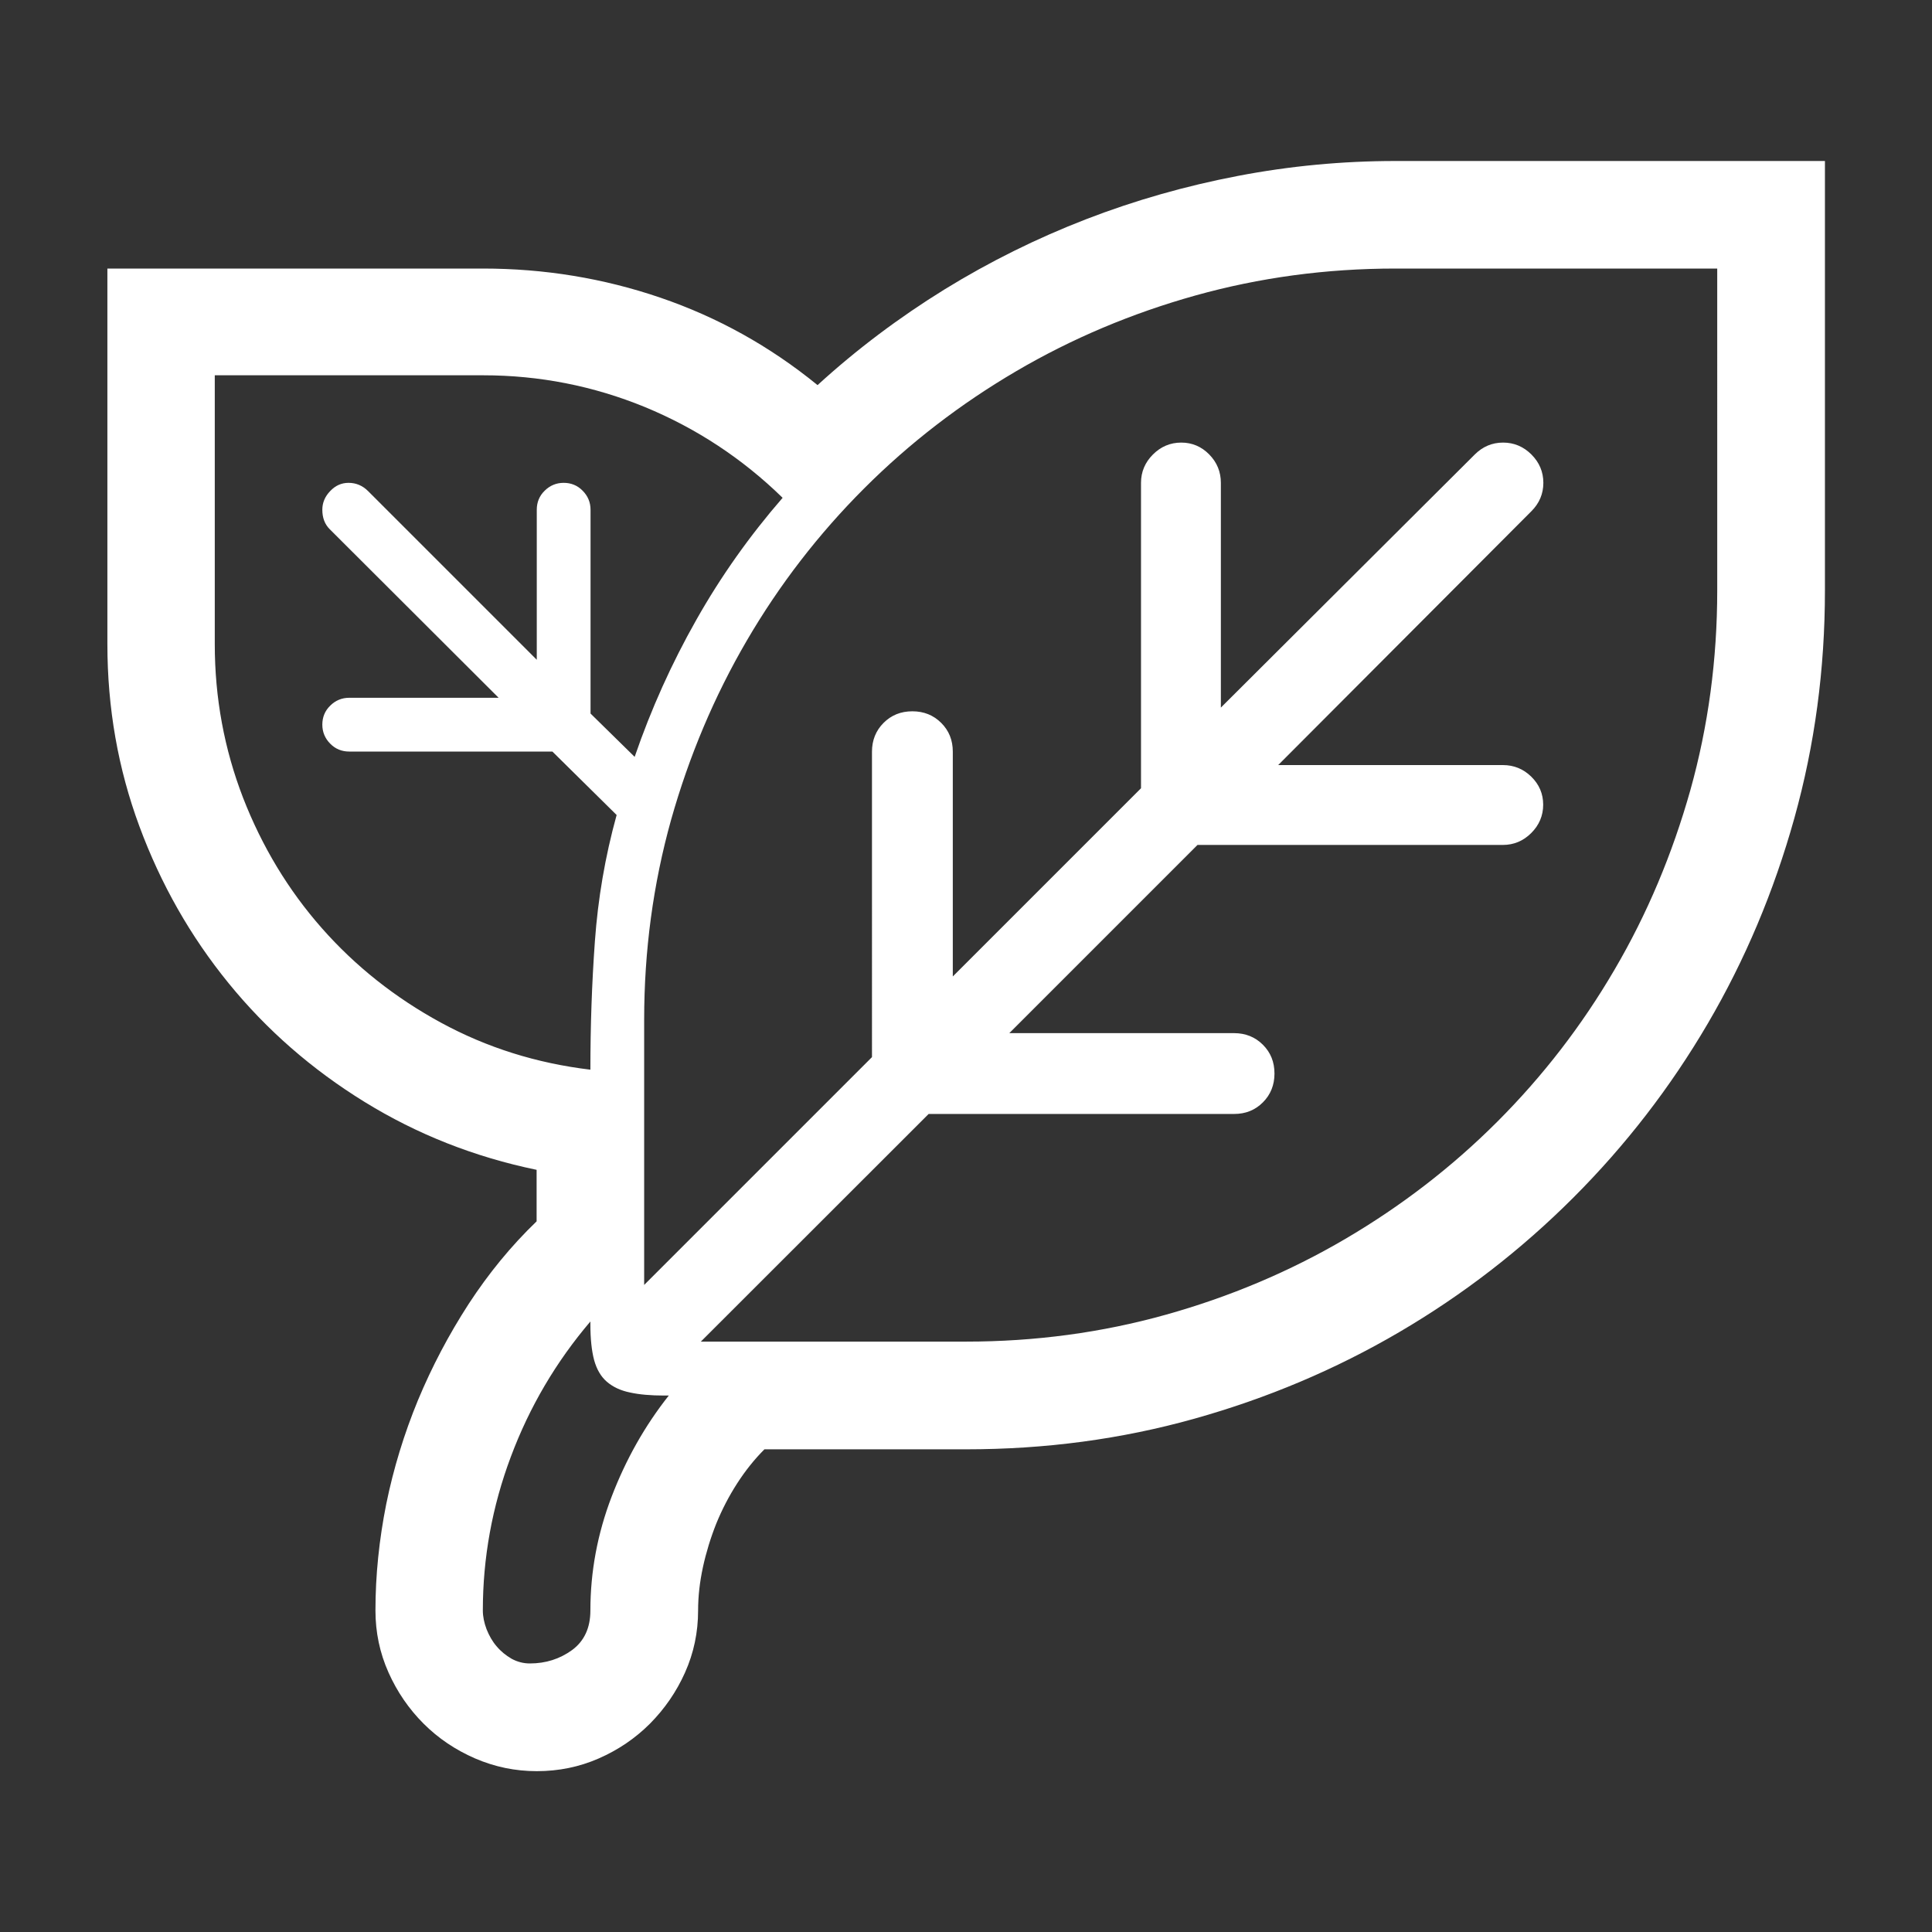 <?xml version="1.0" encoding="utf-8"?>
<!-- Generator: Adobe Illustrator 23.0.1, SVG Export Plug-In . SVG Version: 6.00 Build 0)  -->
<svg version="1.1" xmlns="http://www.w3.org/2000/svg" xmlns:xlink="http://www.w3.org/1999/xlink" x="0px" y="0px"
	 viewBox="0 0 120 120" style="enable-background:new 0 0 120 120;" xml:space="preserve">
<rect x="0" y="0" width="120" height="120" fill="#333333" stroke="none"/>
<style type="text/css">
	.st0{display:none;}
	.st1{display:inline;fill:#666666;}
	.st2{display:inline;fill:#FFFFFF;}
	.st3{fill:#FFFFFF;}
	.st4{display:none;fill:#FFFFFF;}
</style>
<g id="Ebene_1" class="st0">
	<rect x="-631" y="-339" class="st1" width="1434" height="803"/>
</g>
<g id="Ebene_2">
	<g class="st0">
		<path class="st2" d="M83.5,36.96c0.32,0.52,0.67,0.99,1.07,1.39c0.39,0.41,0.82,0.81,1.28,1.22c2.26,2.09,4.3,4.22,6.13,6.39
			c1.83,2.17,3.38,4.47,4.65,6.89c1.28,2.42,2.26,4.99,2.96,7.7c0.7,2.71,1.04,5.66,1.04,8.85c0,3.74-0.49,7.33-1.46,10.78
			c-0.97,3.45-2.34,6.68-4.11,9.7c-1.77,3.01-3.89,5.75-6.37,8.22c-2.48,2.46-5.22,4.58-8.24,6.35c-3.02,1.77-6.25,3.14-9.7,4.11
			c-3.45,0.97-7.04,1.46-10.78,1.46c-3.74,0-7.33-0.49-10.78-1.46c-3.45-0.97-6.68-2.34-9.7-4.11c-3.02-1.77-5.75-3.88-8.22-6.35
			c-2.46-2.46-4.58-5.2-6.35-8.22c-1.77-3.01-3.14-6.25-4.11-9.7c-0.97-3.45-1.46-7.04-1.46-10.78c0-3.19,0.35-6.14,1.04-8.85
			c0.7-2.71,1.68-5.28,2.96-7.7c1.28-2.42,2.83-4.72,4.65-6.89c1.83-2.17,3.87-4.3,6.13-6.39c0.46-0.41,0.89-0.81,1.28-1.22
			c0.39-0.41,0.75-0.87,1.07-1.39c-1.02-1.54-1.52-3.23-1.52-5.09c0-0.98,0.19-2.01,0.57-3.09c-1.13-1.3-2.03-2.76-2.7-4.37
			c-0.67-1.61-1-3.28-1-5.02c0-1.3,0.25-2.52,0.74-3.65c0.49-1.13,1.17-2.12,2.02-2.98c0.85-0.85,1.85-1.53,2.98-2.02
			c1.13-0.49,2.35-0.74,3.65-0.74h37.52c1.28,0,2.48,0.25,3.61,0.76c1.13,0.51,2.12,1.19,2.98,2.04c0.85,0.86,1.53,1.86,2.02,3
			c0.49,1.15,0.74,2.34,0.74,3.59c0,1.74-0.33,3.41-0.98,5.02c-0.65,1.61-1.54,3.07-2.67,4.37c0.35,1.02,0.52,2.04,0.52,3.09
			C84.98,33.7,84.48,35.39,83.5,36.96z M59.98,103.74c3.16,0,6.2-0.41,9.13-1.22c2.93-0.81,5.67-1.96,8.22-3.46
			c2.55-1.49,4.87-3.29,6.96-5.39c2.09-2.1,3.88-4.42,5.37-6.96c1.49-2.54,2.65-5.27,3.48-8.2c0.83-2.93,1.24-5.97,1.24-9.13
			c0-2.72-0.3-5.22-0.89-7.48c-0.59-2.26-1.43-4.39-2.52-6.39c-1.09-2-2.4-3.91-3.93-5.72c-1.54-1.81-3.26-3.62-5.17-5.41
			c-0.72-0.7-1.41-1.39-2.04-2.09c-0.64-0.7-1.2-1.42-1.7-2.17c-0.49-0.75-0.92-1.56-1.28-2.41c-0.36-0.85-0.65-1.79-0.85-2.8
			c-1.13,0.09-2.28,0.13-3.43,0.13H46.28c-0.78,0-1.54-0.04-2.26-0.13c-0.2,1.04-0.49,1.99-0.85,2.85c-0.36,0.86-0.8,1.65-1.3,2.39
			c-0.51,0.74-1.07,1.46-1.7,2.15c-0.62,0.7-1.31,1.39-2.07,2.09c-1.88,1.77-3.59,3.57-5.13,5.39c-1.54,1.83-2.85,3.74-3.93,5.74
			s-1.93,4.14-2.52,6.41c-0.59,2.28-0.89,4.76-0.89,7.46c0,4.75,0.9,9.21,2.7,13.37c1.8,4.16,4.25,7.8,7.37,10.91
			c3.12,3.12,6.75,5.57,10.91,7.37C50.77,102.84,55.22,103.74,59.98,103.74z M41.24,16.26c-0.87,0-1.61,0.3-2.22,0.91
			c-0.61,0.61-0.91,1.35-0.91,2.22c0,1.28,0.21,2.3,0.63,3.09c0.42,0.78,0.93,1.49,1.52,2.11c0.59,0.62,1.21,1.25,1.85,1.89
			c0.64,0.64,1.17,1.43,1.61,2.39c0.12-0.03,0.22-0.06,0.33-0.09c0.1-0.03,0.21-0.04,0.33-0.04h31.26c0.12,0,0.22,0.02,0.33,0.04
			c0.1,0.03,0.21,0.06,0.33,0.09c0.43-0.98,0.97-1.79,1.61-2.41c0.64-0.62,1.25-1.24,1.83-1.85c0.58-0.61,1.08-1.3,1.5-2.09
			c0.42-0.78,0.63-1.83,0.63-3.13c0-0.84-0.3-1.57-0.91-2.2c-0.61-0.62-1.33-0.93-2.17-0.93c-0.75,0-1.36,0.17-1.83,0.5
			c-0.46,0.33-0.91,0.7-1.33,1.09c-0.42,0.39-0.86,0.75-1.33,1.07c-0.46,0.32-1.06,0.48-1.78,0.48c-0.75,0-1.36-0.16-1.83-0.48
			c-0.46-0.32-0.91-0.67-1.33-1.07c-0.42-0.39-0.86-0.75-1.33-1.09c-0.46-0.33-1.06-0.5-1.78-0.5c-0.75,0-1.36,0.17-1.83,0.5
			c-0.46,0.33-0.91,0.7-1.33,1.09c-0.42,0.39-0.86,0.75-1.33,1.07c-0.46,0.32-1.06,0.48-1.78,0.48c-0.75,0-1.36-0.16-1.83-0.48
			c-0.46-0.32-0.89-0.67-1.28-1.07s-0.82-0.75-1.28-1.09c-0.46-0.33-1.07-0.5-1.83-0.5c-0.75,0-1.36,0.17-1.83,0.5
			c-0.46,0.33-0.91,0.7-1.33,1.09c-0.42,0.39-0.86,0.75-1.33,1.07c-0.46,0.32-1.06,0.48-1.78,0.48c-0.75,0-1.36-0.16-1.83-0.48
			c-0.46-0.32-0.91-0.67-1.33-1.07c-0.42-0.39-0.86-0.75-1.33-1.09C42.56,16.43,41.96,16.26,41.24,16.26z M59.98,56.87
			c-0.84,0-1.57,0.31-2.2,0.93c-0.62,0.62-0.93,1.36-0.93,2.2c0,0.9,0.31,1.78,0.93,2.63c0.62,0.86,1.4,1.73,2.33,2.63
			c0.93,0.9,1.93,1.83,3,2.78c1.07,0.96,2.07,1.98,3,3.07c0.93,1.09,1.7,2.26,2.33,3.52c0.62,1.26,0.93,2.63,0.93,4.11
			c0,1.02-0.15,1.98-0.46,2.89c-0.3,0.91-0.73,1.75-1.28,2.5c-0.55,0.75-1.21,1.43-1.98,2.02c-0.77,0.59-1.62,1.07-2.54,1.41v6.83
			h-6.26v-6.83c-0.93-0.35-1.78-0.82-2.54-1.41c-0.77-0.59-1.43-1.27-1.98-2.02c-0.55-0.75-0.97-1.59-1.26-2.5
			c-0.29-0.91-0.43-1.88-0.43-2.89h6.22c0,0.84,0.31,1.57,0.93,2.2c0.62,0.62,1.35,0.93,2.2,0.93c0.87,0,1.61-0.3,2.22-0.91
			s0.91-1.35,0.91-2.22c0-0.81-0.24-1.55-0.72-2.22c-0.48-0.67-0.98-1.28-1.5-1.83c-1.02-1.07-2.05-2.12-3.11-3.13
			c-1.06-1.01-2.09-2.04-3.11-3.09c-0.64-0.64-1.21-1.26-1.72-1.87c-0.51-0.61-0.93-1.25-1.28-1.91c-0.35-0.67-0.61-1.38-0.78-2.13
			c-0.17-0.75-0.26-1.61-0.26-2.57c0-0.98,0.14-1.93,0.43-2.85c0.29-0.91,0.71-1.75,1.26-2.52c0.55-0.77,1.21-1.44,1.98-2.02
			c0.77-0.58,1.62-1.04,2.54-1.39v-6.83h6.26v6.83c0.93,0.35,1.78,0.81,2.54,1.39c0.77,0.58,1.43,1.25,1.98,2.02
			c0.55,0.77,0.98,1.61,1.28,2.52c0.3,0.91,0.46,1.86,0.46,2.85h-6.26c0-0.87-0.3-1.61-0.91-2.22S60.85,56.87,59.98,56.87z"/>
	</g>
	<g class="st0">
		<path class="st2" d="M97.57,43.83c2.06,3.42,3.6,7.02,4.63,10.8c1.03,3.78,1.54,7.66,1.54,11.63c0,4.03-0.52,7.91-1.57,11.63
			c-1.04,3.72-2.52,7.2-4.41,10.43c-1.9,3.23-4.18,6.18-6.85,8.85c-2.67,2.67-5.62,4.95-8.85,6.85c-3.23,1.9-6.71,3.37-10.43,4.41
			C67.91,109.48,64.03,110,60,110c-4.03,0-7.91-0.52-11.63-1.57c-3.72-1.04-7.2-2.52-10.43-4.41c-3.23-1.9-6.18-4.18-8.85-6.85
			c-2.67-2.67-4.95-5.62-6.85-8.85c-1.9-3.23-3.37-6.71-4.41-10.43c-1.04-3.72-1.57-7.6-1.57-11.63c0-4.55,0.67-8.94,2.02-13.17
			c1.35-4.23,3.25-8.13,5.7-11.7c2.45-3.57,5.41-6.72,8.89-9.48c3.48-2.75,7.35-4.94,11.61-6.57c-0.06-0.52-0.1-1.04-0.13-1.54
			c-0.03-0.51-0.04-1.02-0.04-1.54c0-0.75,0.01-1.49,0.04-2.22c0.03-0.72,0.04-1.46,0.04-2.22c0-1.07,0.2-2.09,0.61-3.04
			c0.41-0.96,0.96-1.79,1.67-2.5c0.71-0.71,1.54-1.27,2.48-1.67C50.09,10.2,51.12,10,52.22,10h15.61c1.07,0,2.09,0.2,3.04,0.61
			c0.96,0.41,1.79,0.96,2.5,1.67c0.71,0.71,1.27,1.54,1.67,2.5c0.41,0.96,0.61,1.97,0.61,3.04c0,0.72,0.01,1.44,0.04,2.15
			c0.03,0.71,0.04,1.43,0.04,2.15c0,0.55-0.02,1.09-0.04,1.63c-0.03,0.54-0.09,1.08-0.17,1.63c1.22,0.46,2.4,0.97,3.54,1.52
			c1.14,0.55,2.27,1.16,3.37,1.83c0.84-0.93,1.78-1.68,2.83-2.26c1.04-0.58,2.22-0.87,3.52-0.87c1.16,0,2.16,0.2,3,0.59
			c0.84,0.39,1.68,0.96,2.52,1.72c1.42,1.28,2.77,2.62,4.04,4.04c0.75,0.84,1.32,1.68,1.7,2.52c0.38,0.84,0.57,1.84,0.57,3
			c0,1.3-0.27,2.48-0.8,3.52C99.27,42.04,98.52,42.99,97.57,43.83z M60,103.74c3.45,0,6.77-0.45,9.96-1.35
			c3.19-0.9,6.17-2.16,8.96-3.78c2.78-1.62,5.32-3.57,7.61-5.85c2.29-2.28,4.25-4.8,5.87-7.59c1.62-2.78,2.88-5.77,3.78-8.96
			c0.9-3.19,1.35-6.51,1.35-9.96c0-4.23-0.68-8.33-2.04-12.28c-1.36-3.96-3.36-7.6-6-10.93l0.35-0.35c0.32-0.32,0.74-0.72,1.26-1.22
			c0.52-0.49,1.02-0.99,1.5-1.5c0.48-0.51,0.89-0.98,1.24-1.43c0.35-0.45,0.52-0.8,0.52-1.07c0-0.26-0.23-0.7-0.7-1.3
			c-0.46-0.61-1-1.23-1.61-1.87c-0.61-0.64-1.22-1.2-1.85-1.67c-0.62-0.48-1.09-0.72-1.41-0.72c-0.26,0-0.62,0.17-1.07,0.52
			c-0.45,0.35-0.93,0.76-1.43,1.24c-0.51,0.48-1.01,0.98-1.5,1.5c-0.49,0.52-0.9,0.94-1.22,1.26l-0.35,0.35
			c-2.46-1.94-5.13-3.55-8-4.83c-2.87-1.28-5.86-2.17-8.96-2.7v-3.65h0.91c0.55,0,1.06-0.08,1.52-0.24c0.46-0.16,0.7-0.6,0.7-1.33
			v-6.22c0-0.43-0.15-0.8-0.46-1.11c-0.3-0.3-0.67-0.46-1.11-0.46H52.22c-0.43,0-0.8,0.15-1.11,0.46s-0.46,0.67-0.46,1.11v6.22
			c0,0.38,0.08,0.67,0.24,0.89c0.16,0.22,0.37,0.38,0.63,0.48c0.26,0.1,0.54,0.16,0.85,0.17c0.3,0.02,0.6,0.02,0.89,0.02h0.48v3.65
			c-2.99,0.52-5.83,1.38-8.54,2.57c-2.71,1.19-5.22,2.65-7.52,4.37c-2.3,1.72-4.39,3.69-6.26,5.89c-1.87,2.2-3.46,4.59-4.78,7.15
			c-1.32,2.57-2.33,5.28-3.04,8.15c-0.71,2.87-1.07,5.83-1.07,8.87c0,3.45,0.45,6.77,1.35,9.96c0.9,3.19,2.16,6.17,3.78,8.96
			c1.62,2.78,3.57,5.31,5.85,7.59c2.28,2.28,4.8,4.22,7.59,5.85c2.78,1.62,5.77,2.88,8.96,3.78C53.23,103.29,56.55,103.74,60,103.74
			z M60,31.87c3.16,0,6.2,0.41,9.13,1.24c2.93,0.83,5.67,1.99,8.22,3.48c2.55,1.49,4.87,3.28,6.96,5.37
			c2.09,2.09,3.88,4.41,5.37,6.96c1.49,2.55,2.65,5.29,3.48,8.22c0.83,2.93,1.24,5.97,1.24,9.13c0,3.16-0.41,6.2-1.24,9.13
			c-0.83,2.93-1.99,5.66-3.48,8.2c-1.49,2.54-3.28,4.86-5.37,6.96c-2.09,2.1-4.41,3.9-6.96,5.39c-2.55,1.49-5.29,2.64-8.22,3.46
			c-2.93,0.81-5.97,1.22-9.13,1.22c-3.16,0-6.2-0.41-9.13-1.22c-2.93-0.81-5.67-1.96-8.22-3.46c-2.55-1.49-4.87-3.28-6.96-5.37
			c-2.09-2.09-3.88-4.41-5.37-6.96c-1.49-2.55-2.65-5.29-3.46-8.22c-0.81-2.93-1.22-5.97-1.22-9.13c0-3.16,0.41-6.2,1.22-9.13
			c0.81-2.93,1.96-5.67,3.46-8.22c1.49-2.55,3.29-4.87,5.39-6.96c2.1-2.09,4.42-3.88,6.96-5.37c2.54-1.49,5.27-2.65,8.2-3.48
			C53.8,32.28,56.84,31.87,60,31.87z M60,97.52c2.87,0,5.64-0.38,8.3-1.13c2.67-0.75,5.15-1.8,7.46-3.15
			c2.3-1.35,4.41-2.98,6.33-4.89c1.91-1.91,3.54-4.02,4.89-6.33c1.35-2.3,2.4-4.79,3.15-7.46c0.75-2.67,1.13-5.43,1.13-8.3
			c0-2.87-0.37-5.64-1.11-8.3c-0.74-2.67-1.79-5.16-3.15-7.48c-1.36-2.32-2.99-4.43-4.89-6.33c-1.9-1.9-4.01-3.53-6.33-4.89
			c-2.32-1.36-4.81-2.41-7.48-3.15C65.64,35.37,62.87,35,60,35s-5.64,0.37-8.3,1.11c-2.67,0.74-5.16,1.79-7.48,3.15
			c-2.32,1.36-4.43,2.99-6.33,4.89c-1.9,1.9-3.53,4.01-4.89,6.33c-1.36,2.32-2.41,4.81-3.15,7.48c-0.74,2.67-1.11,5.43-1.11,8.3
			c0,2.87,0.37,5.64,1.11,8.3c0.74,2.67,1.79,5.16,3.15,7.48c1.36,2.32,2.99,4.43,4.89,6.33c1.9,1.9,4.01,3.53,6.33,4.89
			c2.32,1.36,4.81,2.41,7.48,3.15C54.36,97.15,57.13,97.52,60,97.52z M59.22,63.22c0.12-0.03,0.23-0.04,0.35-0.04
			c0.12,0,0.23,0,0.35,0c0.93,0,1.7,0.28,2.3,0.85c0.61,0.57,0.91,1.31,0.91,2.24c0,0.84-0.31,1.57-0.93,2.2
			c-0.62,0.62-1.36,0.93-2.2,0.93c-0.26,0-0.52-0.04-0.78-0.13L47.04,81.43c-0.29,0.29-0.65,0.43-1.09,0.43
			c-0.43,0-0.81-0.14-1.13-0.43c-0.32-0.29-0.48-0.65-0.48-1.09s0.16-0.81,0.48-1.13L57,67.04c-0.09-0.26-0.13-0.52-0.13-0.78
			c0-0.29,0.04-0.57,0.13-0.83l-9.04-9c-0.32-0.32-0.48-0.68-0.48-1.09c0-0.41,0.16-0.77,0.48-1.09c0.32-0.32,0.68-0.48,1.09-0.48
			c0.46,0,0.84,0.15,1.13,0.43L59.22,63.22z"/>
	</g>
	<g>
		<path class="st3" d="M33.33,72.66c-3.87-0.8-7.43-2.21-10.69-4.22c-3.26-2.01-6.08-4.47-8.44-7.37c-2.37-2.91-4.21-6.15-5.54-9.74
			c-1.33-3.59-1.99-7.36-1.99-11.32V16.68h23.33c3.8,0,7.48,0.6,11.02,1.81c3.54,1.21,6.79,3.01,9.76,5.43
			c2.44-2.23,5.07-4.2,7.88-5.94c2.81-1.73,5.74-3.18,8.79-4.36c3.05-1.18,6.19-2.07,9.42-2.69c3.23-0.62,6.5-0.93,9.81-0.93h26.67
			v26.67c0,4.89-0.63,9.6-1.9,14.15c-1.27,4.55-3.06,8.8-5.38,12.76c-2.32,3.96-5.1,7.56-8.35,10.81
			c-3.25,3.25-6.85,6.03-10.81,8.35c-3.96,2.32-8.2,4.11-12.73,5.38c-4.53,1.27-9.25,1.9-14.17,1.9H47.48
			c-0.62,0.62-1.18,1.32-1.69,2.11s-0.94,1.62-1.3,2.5c-0.35,0.88-0.63,1.79-0.83,2.71c-0.2,0.93-0.3,1.82-0.3,2.69
			c0,1.36-0.27,2.64-0.81,3.85c-0.54,1.21-1.27,2.26-2.18,3.18c-0.91,0.91-1.97,1.63-3.18,2.16c-1.21,0.53-2.49,0.79-3.85,0.79
			c-1.33,0-2.6-0.26-3.83-0.79c-1.22-0.53-2.29-1.25-3.2-2.16c-0.91-0.91-1.64-1.97-2.18-3.18c-0.54-1.21-0.81-2.49-0.81-3.85
			c0-2.2,0.23-4.4,0.67-6.61c0.45-2.21,1.11-4.36,1.97-6.45c0.87-2.09,1.92-4.08,3.15-5.98c1.24-1.9,2.64-3.61,4.22-5.13V72.66z
			 M40.01,63.34v16.47l14.15-14.15V46.69c0-0.71,0.24-1.31,0.72-1.79c0.48-0.48,1.07-0.72,1.79-0.72c0.71,0,1.31,0.24,1.79,0.72
			c0.48,0.48,0.72,1.07,0.72,1.79v13.96l11.69-11.69V29.99c0-0.68,0.25-1.27,0.74-1.76c0.49-0.49,1.08-0.74,1.76-0.74
			c0.68,0,1.26,0.25,1.74,0.74c0.48,0.49,0.72,1.08,0.72,1.76v13.96l15.77-15.72c0.49-0.49,1.08-0.74,1.76-0.74
			c0.68,0,1.27,0.25,1.76,0.74c0.49,0.49,0.74,1.08,0.74,1.76c0,0.68-0.25,1.27-0.74,1.76L79.39,47.52h13.96
			c0.68,0,1.27,0.24,1.76,0.72c0.49,0.48,0.74,1.06,0.74,1.74c0,0.68-0.25,1.27-0.74,1.76c-0.49,0.49-1.08,0.74-1.76,0.74H74.38
			L62.69,64.17h13.96c0.71,0,1.31,0.24,1.79,0.72c0.48,0.48,0.72,1.07,0.72,1.79c0,0.71-0.24,1.31-0.72,1.79
			c-0.48,0.48-1.07,0.72-1.79,0.72H57.68L43.53,83.33H60c4.3,0,8.44-0.56,12.41-1.67c3.97-1.11,7.69-2.68,11.15-4.71
			c3.46-2.03,6.61-4.45,9.44-7.28c2.83-2.83,5.26-5.98,7.28-9.44c2.03-3.46,3.59-7.18,4.71-11.15c1.11-3.97,1.67-8.11,1.67-12.41
			V16.68H86.67c-4.3,0-8.43,0.56-12.41,1.67c-3.97,1.11-7.69,2.68-11.15,4.71c-3.46,2.03-6.61,4.45-9.44,7.28
			c-2.83,2.83-5.26,5.98-7.28,9.44c-2.02,3.46-3.59,7.18-4.71,11.15C40.57,54.91,40.01,59.04,40.01,63.34z M13.34,23.31v16.7
			c0,3.34,0.59,6.52,1.76,9.55c1.18,3.03,2.81,5.73,4.89,8.09s4.55,4.32,7.4,5.87c2.85,1.55,5.94,2.52,9.28,2.92
			c0-2.69,0.09-5.35,0.28-7.98c0.19-2.63,0.63-5.24,1.35-7.84l-3.99-3.94H21.69c-0.46,0-0.86-0.16-1.18-0.49
			c-0.32-0.32-0.49-0.72-0.49-1.18c0-0.46,0.16-0.86,0.49-1.18c0.32-0.32,0.72-0.49,1.18-0.49h9.28L20.48,32.87
			c-0.31-0.31-0.46-0.71-0.46-1.21c0-0.43,0.16-0.82,0.49-1.16c0.32-0.34,0.7-0.51,1.14-0.51c0.46,0,0.87,0.17,1.21,0.51
			l10.48,10.48v-9.32c0-0.46,0.16-0.86,0.49-1.18c0.32-0.32,0.72-0.49,1.18-0.49s0.86,0.16,1.18,0.49c0.32,0.32,0.49,0.72,0.49,1.18
			v12.66l2.74,2.69c1.02-2.97,2.3-5.81,3.83-8.51c1.53-2.71,3.32-5.23,5.36-7.58c-2.5-2.44-5.36-4.32-8.56-5.64
			c-3.2-1.31-6.55-1.97-10.04-1.97H13.34z M32.91,103.32c0.99,0,1.86-0.28,2.62-0.83c0.76-0.56,1.14-1.38,1.14-2.46
			c0-2.41,0.44-4.77,1.32-7.07c0.88-2.3,2.06-4.4,3.55-6.28h-0.28c-0.83,0-1.55-0.06-2.13-0.19c-0.59-0.12-1.07-0.35-1.44-0.67
			c-0.37-0.32-0.63-0.77-0.79-1.35c-0.15-0.57-0.23-1.31-0.23-2.2v-0.19c-2.13,2.5-3.78,5.3-4.94,8.4
			c-1.16,3.09-1.74,6.28-1.74,9.55c0,0.37,0.08,0.76,0.23,1.16c0.16,0.4,0.36,0.76,0.63,1.07c0.26,0.31,0.57,0.56,0.93,0.77
			C32.13,103.22,32.51,103.32,32.91,103.32z"/>
	</g>
	<g class="st0">
		<path class="st2" d="M66.29,10l43.97,44.01v8.87h-6.29v27.53c0.67,0.58,1.25,1.28,1.75,2.1c1.4,0.84,2.51,1.98,3.32,3.41
			c0.82,1.43,1.22,2.97,1.22,4.63V110H9.74v-9.44c0-1.28,0.25-2.49,0.76-3.63c0.51-1.14,1.19-2.13,2.05-2.99
			c0.86-0.86,1.86-1.54,2.99-2.03c1.14-0.5,2.34-0.74,3.63-0.74h3.1v-8.52c-1.89-0.87-3.61-1.98-5.14-3.32
			c-1.53-1.34-2.85-2.86-3.96-4.55c-1.11-1.69-1.96-3.5-2.56-5.44c-0.6-1.94-0.9-3.96-0.9-6.05c0-2.65,0.48-5.19,1.44-7.63
			c0.96-2.43,2.33-4.63,4.11-6.58c-0.38-1.49-0.57-3.03-0.57-4.63c0-2.24,0.39-4.39,1.16-6.45c0.77-2.05,1.84-3.9,3.21-5.55
			c1.37-1.65,2.98-3.05,4.83-4.22c1.85-1.16,3.87-2,6.05-2.49c0.7-1.51,1.61-2.88,2.73-4.11c1.12-1.22,2.37-2.27,3.76-3.15
			c1.38-0.87,2.88-1.54,4.48-2.01c1.6-0.47,3.23-0.7,4.9-0.7c1.98,0,3.9,0.32,5.77,0.96c1.86,0.64,3.58,1.57,5.16,2.8L66.29,10z
			 M31.72,78.58V59.74H21.01c5.59-5.68,11.19-11.28,16.78-16.81c5.59-5.52,11.19-11.12,16.78-16.81c-0.23-0.23-0.47-0.49-0.72-0.76
			c-0.25-0.28-0.5-0.53-0.76-0.76c-0.99-0.84-2.08-1.48-3.28-1.9c-1.2-0.42-2.45-0.63-3.76-0.63c-1.37,0-2.7,0.23-4,0.68
			c-1.3,0.45-2.45,1.09-3.47,1.9c-1.02,0.82-1.87,1.8-2.56,2.95c-0.68,1.15-1.1,2.44-1.25,3.87c-0.15,0-0.28-0.01-0.42-0.02
			c-0.13-0.01-0.27-0.02-0.42-0.02c-1.75,0-3.41,0.37-4.98,1.11c-1.57,0.74-2.96,1.73-4.15,2.95c-1.2,1.22-2.15,2.64-2.86,4.24
			c-0.71,1.6-1.07,3.26-1.07,4.98c0,2.24,0.63,4.28,1.88,6.12c-2.13,1.49-3.78,3.3-4.96,5.44c-1.18,2.14-1.77,4.51-1.77,7.1
			c0,2.1,0.43,4.06,1.29,5.9c0.86,1.84,2.02,3.45,3.47,4.83c1.46,1.38,3.13,2.48,5,3.28C27.68,78.18,29.65,78.58,31.72,78.58z
			 M103.97,56.59L66.29,18.92L28.58,56.59h6.29l31.42-31.42l31.38,31.42H103.97z M34.87,98.99c0-0.41-0.16-0.76-0.48-1.07
			c-0.32-0.31-0.68-0.46-1.09-0.46c-0.41,0-0.77,0.15-1.09,0.46c-0.32,0.31-0.48,0.66-0.48,1.07c0,0.44,0.15,0.81,0.46,1.11
			c0.31,0.31,0.68,0.46,1.11,0.46c0.44,0,0.81-0.15,1.11-0.46C34.72,99.79,34.87,99.42,34.87,98.99z M44.31,103.71h18.84v-3.15
			c0-0.7,0.13-1.26,0.39-1.68c0.26-0.42,0.61-0.74,1.05-0.94c0.44-0.2,0.93-0.34,1.49-0.39c0.55-0.06,1.11-0.09,1.66-0.09h1.7
			c0-0.85,0.31-1.58,0.92-2.21c0.61-0.63,1.34-0.94,2.19-0.94c0-0.85,0.31-1.58,0.94-2.21c0.63-0.63,1.36-0.94,2.21-0.94
			c0.87,0,1.62,0.31,2.23,0.92c0.61,0.61,0.92,1.35,0.92,2.23c0.84,0,1.57,0.27,2.16,0.81c0.6,0.54,0.92,1.23,0.98,2.08
			c0.06-0.85,0.39-1.54,0.98-2.08c0.6-0.54,1.32-0.81,2.16-0.81c0.87,0,1.62,0.31,2.23,0.92c0.61,0.61,0.92,1.35,0.92,2.23h6.29
			c0-0.85,0.31-1.58,0.92-2.21c0.61-0.63,1.34-0.94,2.19-0.94V59.74h-1.27L66.29,29.62c-5.07,5.07-10.09,10.1-15.06,15.1
			c-4.97,5-9.99,10-15.06,15.01h-1.31v31.42c0.87,0,1.62,0.31,2.23,0.92c0.61,0.61,0.92,1.35,0.92,2.23c0.87,0,1.62,0.31,2.23,0.92
			s0.92,1.35,0.92,2.23c0.7,0,1.26,0.14,1.68,0.42c0.42,0.28,0.74,0.63,0.96,1.07c0.22,0.44,0.36,0.93,0.42,1.49
			c0.06,0.55,0.09,1.11,0.09,1.66V103.71z M36.44,97.46c0.41,0,0.77-0.16,1.09-0.48c0.32-0.32,0.48-0.68,0.48-1.09
			c0-0.44-0.15-0.81-0.46-1.11c-0.31-0.31-0.68-0.46-1.11-0.46c-0.44,0-0.81,0.15-1.11,0.46s-0.46,0.68-0.46,1.11
			c0,0.41,0.16,0.77,0.48,1.09C35.67,97.3,36.03,97.46,36.44,97.46z M47.41,53.44H60v12.59H47.41V53.44z M47.41,100.56V75.43H60
			v25.13H47.41z M69.44,98.99c0,0.44,0.15,0.81,0.46,1.11s0.68,0.46,1.11,0.46c0.41,0,0.76-0.16,1.07-0.48
			c0.31-0.32,0.46-0.68,0.46-1.09c0-0.41-0.15-0.76-0.46-1.07c-0.31-0.31-0.66-0.46-1.07-0.46c-0.41,0-0.77,0.15-1.09,0.46
			C69.6,98.22,69.44,98.58,69.44,98.99z M85.13,66.03H72.54V53.44h12.59V66.03z M85.13,75.43v12.59H72.54V75.43H85.13z M75.69,95.88
			c0,0.41,0.16,0.77,0.48,1.09c0.32,0.32,0.68,0.48,1.09,0.48c0.41,0,0.77-0.16,1.09-0.48c0.32-0.32,0.48-0.68,0.48-1.09
			c0-0.44-0.15-0.81-0.46-1.11c-0.31-0.31-0.68-0.46-1.11-0.46s-0.81,0.15-1.11,0.46S75.69,95.45,75.69,95.88z M81.98,98.99
			c0,0.44,0.15,0.81,0.46,1.11c0.31,0.31,0.68,0.46,1.11,0.46s0.81-0.15,1.11-0.46s0.46-0.68,0.46-1.11c0-0.41-0.16-0.76-0.48-1.07
			c-0.32-0.31-0.68-0.46-1.09-0.46c-0.41,0-0.77,0.15-1.09,0.46C82.14,98.22,81.98,98.58,81.98,98.99z M97.67,98.99
			c0,0.41,0.16,0.77,0.48,1.09c0.32,0.32,0.68,0.48,1.09,0.48c0.44,0,0.81-0.15,1.11-0.46s0.46-0.68,0.46-1.11
			c0-0.41-0.16-0.76-0.48-1.07c-0.32-0.31-0.68-0.46-1.09-0.46c-0.41,0-0.77,0.15-1.09,0.46C97.83,98.22,97.67,98.58,97.67,98.99z"
			/>
	</g>
	<path class="st4" d="M103.32,36.67v66.65H16.68v-6.63l16.65-16.7l13.36,13.36L103.32,36.67z M16.68,16.68h86.64v9.97L46.69,83.93
		L33.33,70.58L16.68,86.67V16.68z M10,110h100V10H10V110z"/>
	<g>
		<polygon class="st3" points="-282.87,-25.51 -337.26,34.29 -353.04,22.33 -361.82,22.33 -337.26,62.21 -274.1,-25.51 		"/>
		<path class="st3" d="M-289.89,62.21c0,0.97-0.78,1.75-1.75,1.75h-70.17c-0.97,0-1.75-0.79-1.75-1.75V-7.97
			c0-0.97,0.78-1.75,1.75-1.75h47.99l9.57-10.53h-66.33c-1.94,0-3.51,1.57-3.51,3.51v87.72c0,1.94,1.57,3.51,3.51,3.51h87.72
			c1.94,0,3.51-1.57,3.51-3.51V2.81l-10.53,14.62V62.21z"/>
	</g>
</g>
</svg>
